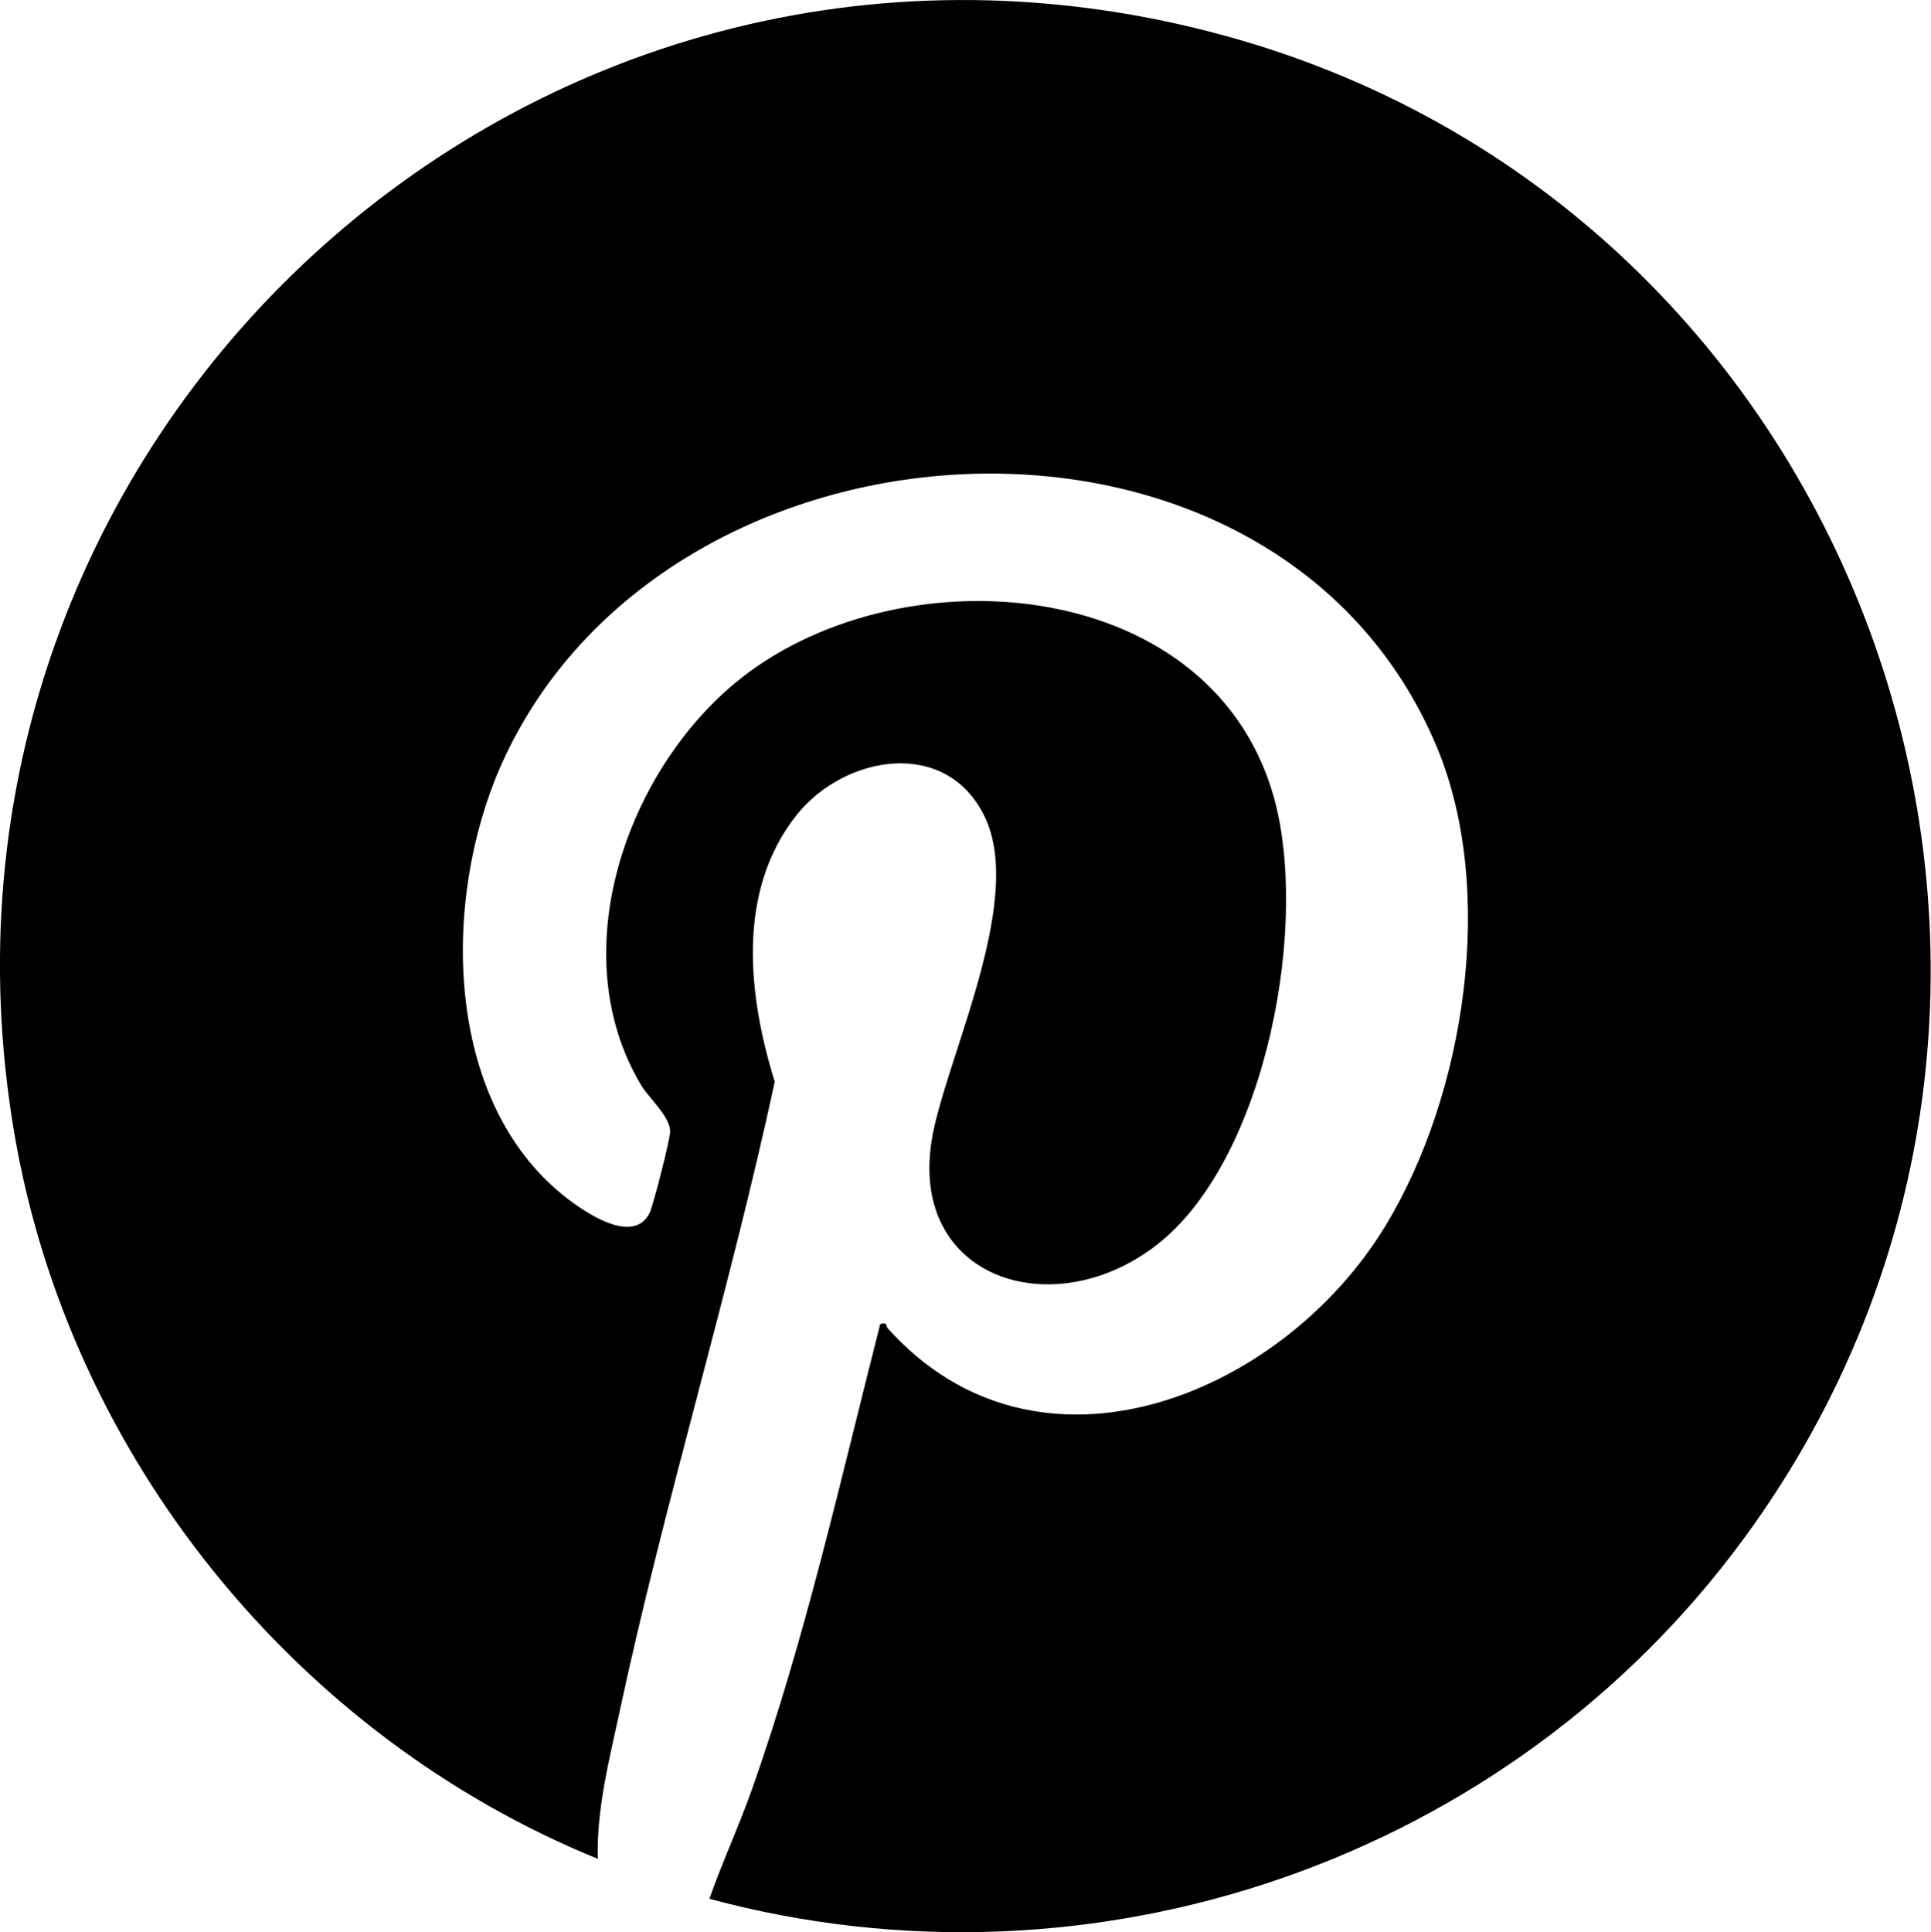 <?xml version="1.0" encoding="UTF-8"?>
<svg id="Layer_2" data-name="Layer 2" xmlns="http://www.w3.org/2000/svg" viewBox="0 0 60.02 60.05">
  <g id="Layer_1-2" data-name="Layer 1">
    <path d="M22.05,59.01c.4-1.14.92-2.26,1.33-3.42,1.66-4.7,2.75-9.62,3.98-14.44.24-.07.17.06.23.13,4.68,5.22,12.26,2.09,15.46-3.16,2.49-4.08,3.48-10.46,1.6-14.93-5.03-11.95-24.08-10.83-29.11.67-1.79,4.1-1.77,10.35,2.03,13.34.61.48,2.11,1.51,2.62.5.11-.22.64-2.3.64-2.53,0-.47-.66-1.04-.9-1.44-2.42-4.04-.52-9.62,2.89-12.48,4.95-4.14,14.73-3.48,16.75,3.44,1.15,3.94-.19,11.19-3.49,13.9-3.31,2.71-8.11,1.14-7.04-3.57.6-2.63,2.76-7.14,1.57-9.63s-4.37-1.92-5.85-.06c-1.88,2.37-1.51,5.61-.68,8.29-1.42,6.59-3.43,13.06-4.84,19.66-.32,1.48-.7,2.97-.66,4.49C9.2,53.95,2.17,45.28.45,35.25-3.25,13.65,16.4-4.52,37.66,1c20.34,5.27,29.04,29.73,16.57,46.78-7.3,9.98-20.18,14.47-32.19,11.23Z"/>
  </g>
</svg>